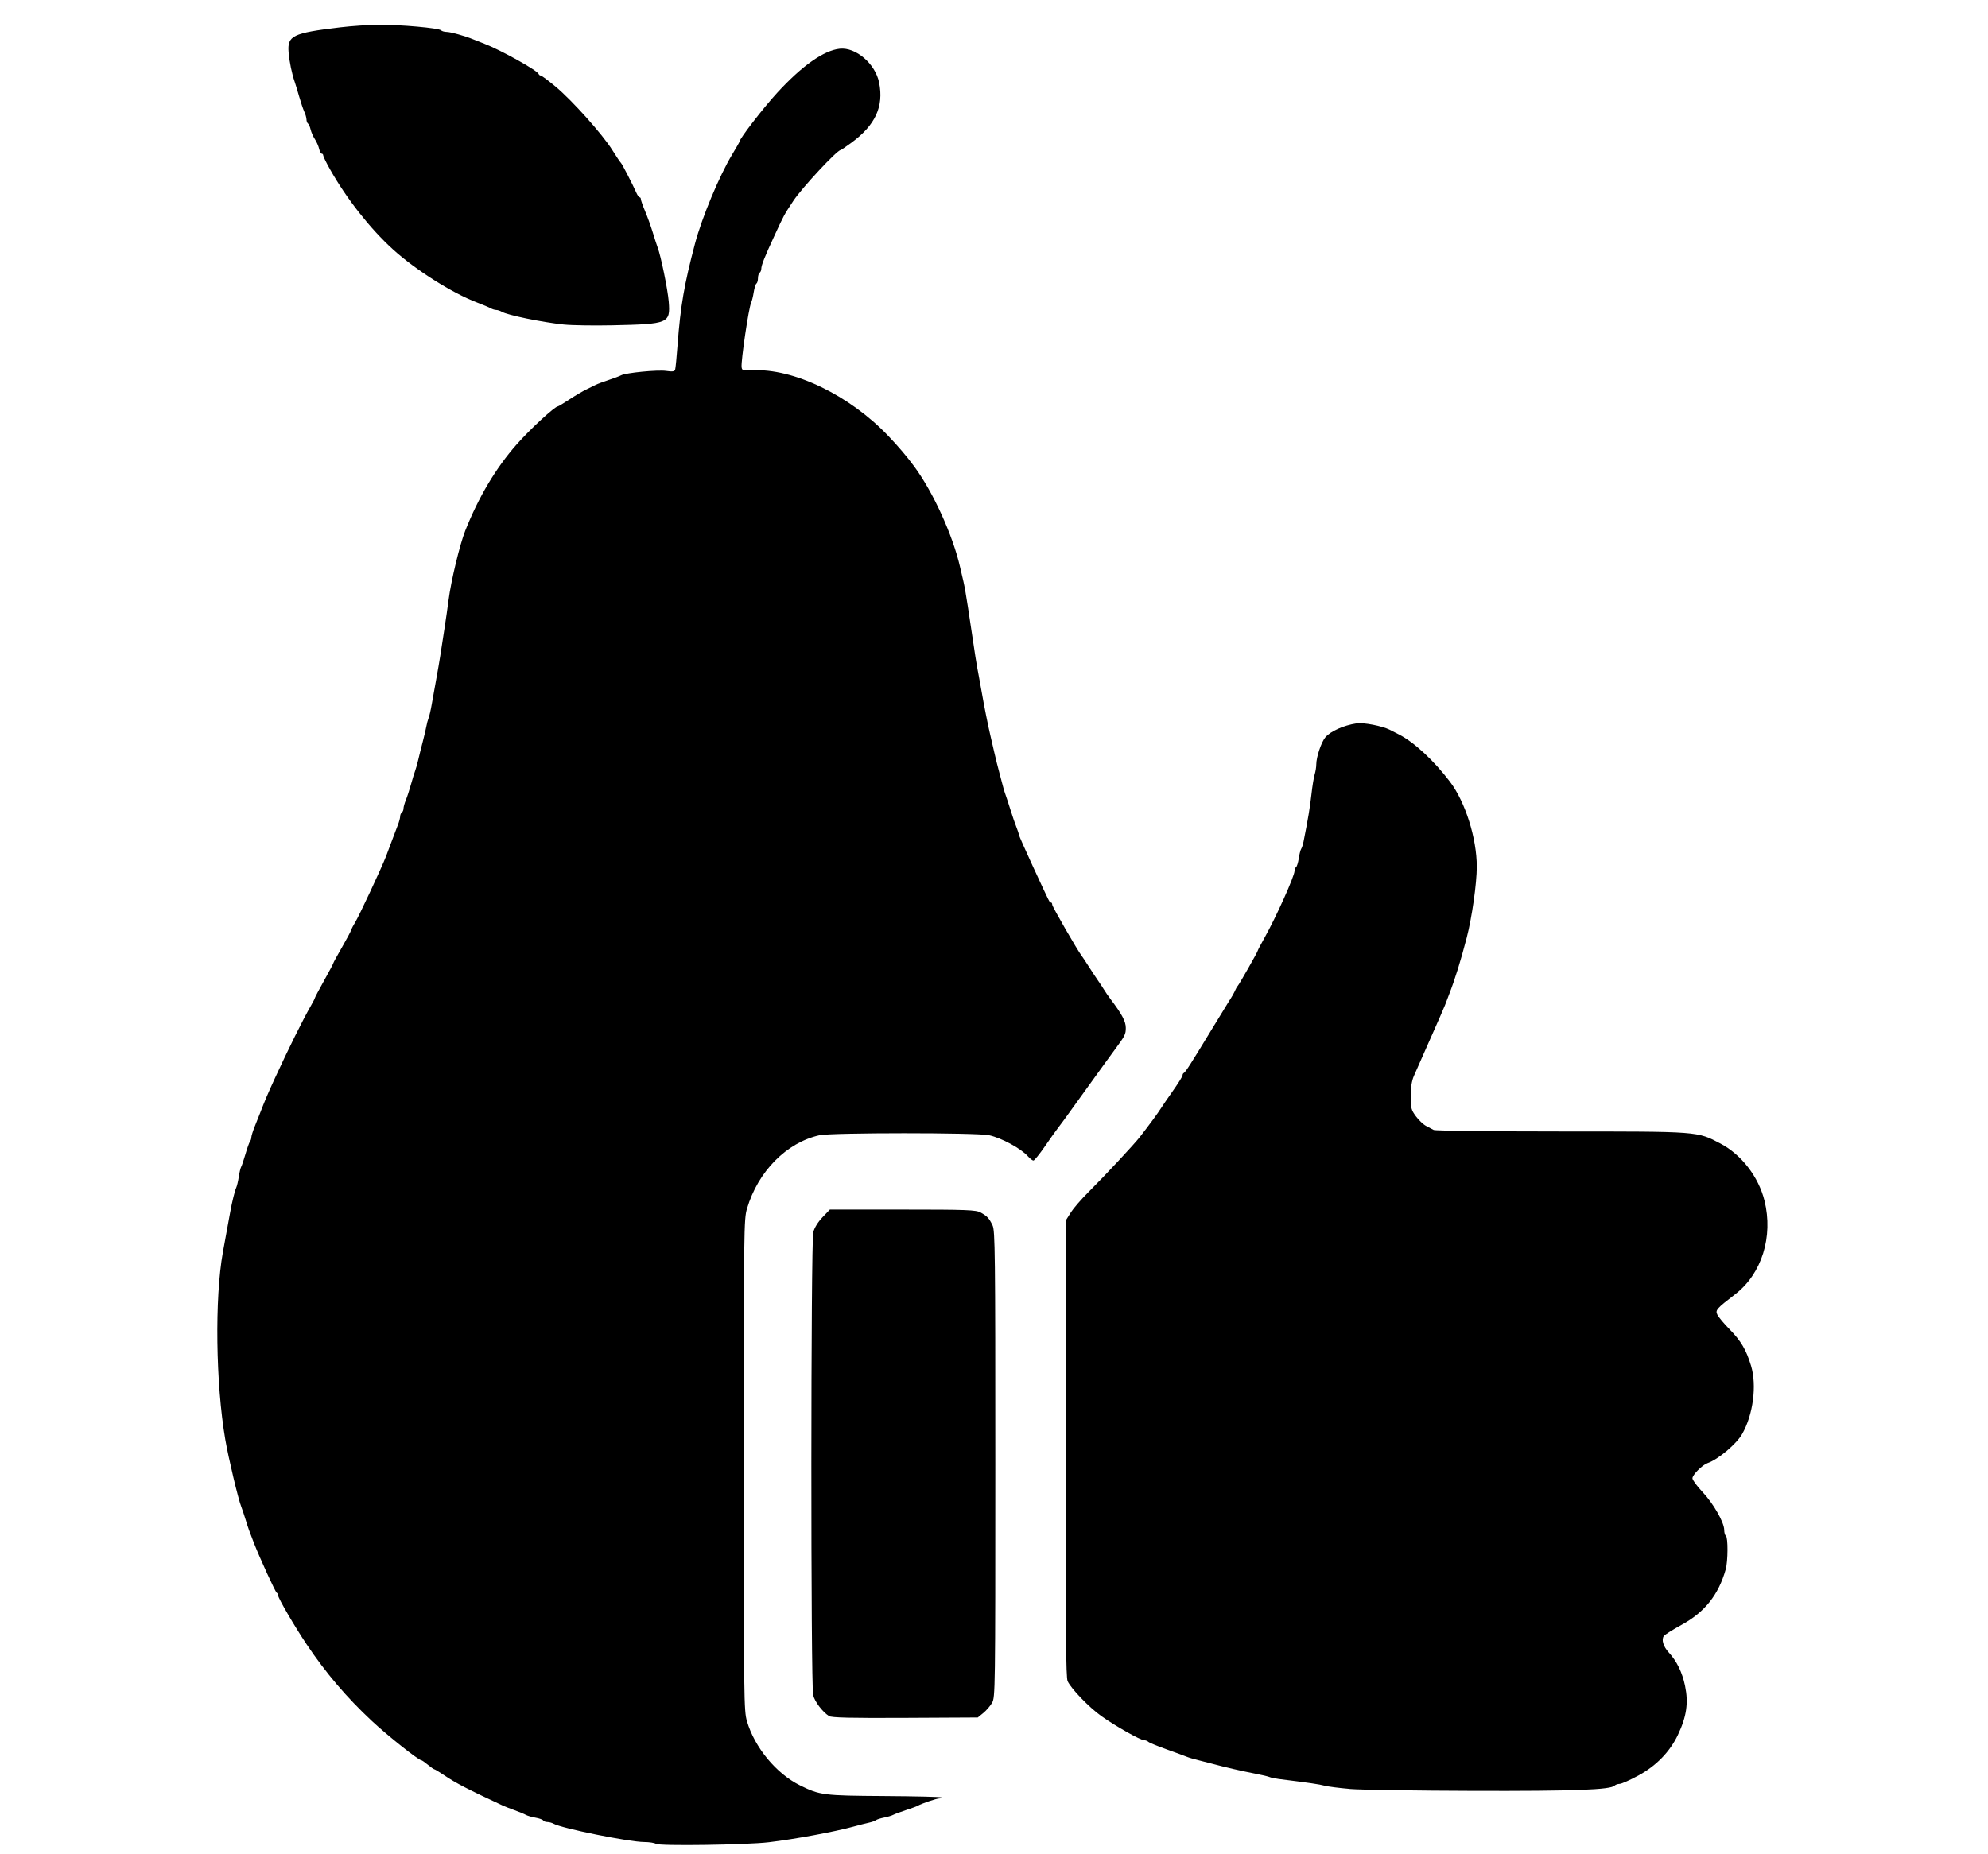 <?xml version="1.0" encoding="UTF-8" standalone="no"?>
<svg
   id="Layer_1"
   data-name="Layer 1"
   viewBox="0 0 180 167.88"
   version="1.1"
   sodipodi:docname="pear_likebutton.svg"
   inkscape:version="1.4 (86a8ad7, 2024-10-11)"
   xmlns:inkscape="http://www.inkscape.org/namespaces/inkscape"
   xmlns:sodipodi="http://sodipodi.sourceforge.net/DTD/sodipodi-0.dtd"
   xmlns="http://www.w3.org/2000/svg"
   xmlns:svg="http://www.w3.org/2000/svg"
   xmlns:rdf="http://www.w3.org/1999/02/22-rdf-syntax-ns#"
   xmlns:cc="http://creativecommons.org/ns#"
   xmlns:dc="http://purl.org/dc/elements/1.1/">
  <sodipodi:namedview
     id="namedview5"
     pagecolor="#ffffff"
     bordercolor="#000000"
     borderopacity="0.25"
     inkscape:showpageshadow="2"
     inkscape:pageopacity="0.0"
     inkscape:pagecheckerboard="0"
     inkscape:deskcolor="#d1d1d1"
     inkscape:zoom="3.8223695"
     inkscape:cx="133.03267"
     inkscape:cy="84.37175"
     inkscape:window-width="3840"
     inkscape:window-height="2054"
     inkscape:window-x="-11"
     inkscape:window-y="-11"
     inkscape:window-maximized="1"
     inkscape:current-layer="Layer_1" />
  <defs
     id="defs1">
    <style
       id="style1">.cls-1{fill:none;}.cls-2{fill:#27251f;}</style>
  </defs>
  <title
     id="title1">FZU-S-RGB-BLACK</title>
  <rect
     class="cls-1"
     width="180"
     height="167.88"
     id="rect1" />
  <path
     style="fill:#000000;stroke-width:0.597"
     d="m 59.391,166.985 c -0.125,-0.089 -0.602,-0.164 -1.06,-0.165 -1.362,-0.005 -7.493,-1.245 -8.21,-1.66 -0.145,-0.084 -0.396,-0.152 -0.559,-0.152 -0.163,0 -0.332,-0.064 -0.377,-0.143 -0.045,-0.079 -0.358,-0.191 -0.697,-0.25 -0.339,-0.059 -0.732,-0.173 -0.874,-0.254 -0.142,-0.081 -0.599,-0.27 -1.015,-0.421 -0.416,-0.151 -0.893,-0.338 -1.06,-0.415 -3.18,-1.478 -4.271,-2.042 -5.325,-2.755 -0.435,-0.294 -0.833,-0.535 -0.884,-0.535 -0.051,0 -0.316,-0.185 -0.589,-0.411 -0.273,-0.226 -0.539,-0.411 -0.592,-0.411 -0.252,0 -3.048,-2.22 -4.478,-3.556 -2.301,-2.15 -4.154,-4.328 -5.914,-6.949 -1.071,-1.596 -2.578,-4.182 -2.578,-4.425 0,-0.102 -0.056,-0.209 -0.124,-0.239 -0.119,-0.052 -1.52,-3.11 -2.061,-4.499 -0.448,-1.147 -0.502,-1.299 -0.762,-2.14 -0.14,-0.453 -0.314,-0.971 -0.387,-1.152 -0.27,-0.671 -1.161,-4.418 -1.447,-6.09 -0.866,-5.051 -0.966,-12.802 -0.218,-16.952 0.082,-0.453 0.25,-1.378 0.375,-2.057 0.125,-0.679 0.261,-1.42 0.301,-1.646 0.155,-0.86 0.413,-1.902 0.531,-2.146 0.067,-0.139 0.173,-0.584 0.234,-0.988 0.061,-0.404 0.158,-0.808 0.214,-0.899 0.056,-0.09 0.231,-0.609 0.388,-1.152 0.157,-0.543 0.342,-1.058 0.41,-1.144 0.069,-0.086 0.125,-0.257 0.125,-0.379 0,-0.123 0.14,-0.571 0.311,-0.996 0.171,-0.425 0.368,-0.921 0.439,-1.102 0.504,-1.301 0.727,-1.826 1.362,-3.209 1.227,-2.673 2.572,-5.384 3.286,-6.621 0.195,-0.338 0.354,-0.65 0.354,-0.694 0,-0.044 0.375,-0.752 0.833,-1.573 0.458,-0.821 0.833,-1.528 0.833,-1.571 0,-0.043 0.345,-0.677 0.768,-1.41 0.422,-0.732 0.808,-1.454 0.857,-1.603 0.049,-0.149 0.207,-0.457 0.351,-0.683 0.335,-0.528 2.393,-4.929 2.809,-6.007 0.175,-0.453 0.439,-1.156 0.587,-1.564 0.149,-0.407 0.363,-0.974 0.477,-1.259 0.114,-0.285 0.207,-0.633 0.207,-0.772 0,-0.139 0.068,-0.299 0.151,-0.355 0.083,-0.056 0.151,-0.216 0.151,-0.355 0,-0.139 0.096,-0.487 0.214,-0.772 0.118,-0.285 0.327,-0.926 0.465,-1.424 0.138,-0.498 0.309,-1.053 0.379,-1.234 0.07,-0.181 0.195,-0.625 0.278,-0.988 0.083,-0.362 0.267,-1.103 0.41,-1.646 0.142,-0.543 0.29,-1.173 0.328,-1.399 0.038,-0.226 0.128,-0.56 0.199,-0.741 0.072,-0.181 0.2,-0.737 0.284,-1.234 0.085,-0.498 0.264,-1.498 0.398,-2.222 0.134,-0.724 0.306,-1.724 0.382,-2.222 0.076,-0.498 0.241,-1.572 0.368,-2.386 0.127,-0.815 0.297,-2 0.378,-2.633 0.22,-1.718 1.013,-5.014 1.504,-6.254 1.211,-3.058 2.785,-5.701 4.66,-7.825 1.23,-1.393 3.46,-3.449 3.742,-3.449 0.046,0 0.511,-0.281 1.033,-0.625 0.522,-0.344 1.221,-0.755 1.554,-0.913 0.333,-0.158 0.708,-0.343 0.833,-0.411 0.125,-0.068 0.636,-0.259 1.135,-0.424 0.5,-0.165 1.02,-0.361 1.156,-0.435 0.426,-0.23 3.328,-0.512 4.093,-0.397 0.545,0.082 0.748,0.053 0.801,-0.112 0.039,-0.122 0.14,-1.147 0.224,-2.278 0.257,-3.458 0.603,-5.467 1.574,-9.134 0.626,-2.366 2.207,-6.156 3.373,-8.086 0.365,-0.603 0.663,-1.128 0.663,-1.165 0,-0.259 2.138,-3.031 3.396,-4.403 2.254,-2.458 4.228,-3.849 5.677,-4.001 1.456,-0.152 3.219,1.363 3.562,3.062 0.44,2.181 -0.346,3.875 -2.541,5.474 -0.485,0.353 -0.91,0.642 -0.945,0.642 -0.319,0 -3.499,3.417 -4.283,4.602 -0.847,1.281 -0.829,1.247 -1.714,3.164 -0.892,1.931 -1.184,2.668 -1.184,2.988 0,0.139 -0.068,0.299 -0.151,0.355 -0.083,0.056 -0.151,0.278 -0.151,0.494 0,0.216 -0.062,0.434 -0.138,0.485 -0.076,0.051 -0.187,0.404 -0.246,0.785 -0.059,0.381 -0.164,0.806 -0.233,0.946 -0.218,0.44 -0.936,5.298 -0.864,5.849 0.038,0.294 0.14,0.324 0.951,0.279 3.719,-0.205 8.808,2.244 12.32,5.929 0.946,0.993 1.675,1.851 2.364,2.783 1.706,2.308 3.495,6.237 4.148,9.113 0.082,0.362 0.22,0.955 0.307,1.317 0.087,0.362 0.268,1.399 0.403,2.304 0.716,4.801 0.756,5.055 0.971,6.172 0.078,0.407 0.212,1.148 0.298,1.646 0.185,1.079 0.567,2.983 0.759,3.785 0.076,0.317 0.238,1.02 0.361,1.564 0.123,0.543 0.336,1.395 0.473,1.893 0.137,0.498 0.284,1.053 0.327,1.234 0.043,0.181 0.134,0.477 0.202,0.658 0.068,0.181 0.275,0.811 0.459,1.399 0.184,0.588 0.429,1.303 0.545,1.588 0.115,0.285 0.21,0.577 0.21,0.648 0,0.071 0.562,1.346 1.249,2.833 1.61,3.487 1.529,3.324 1.663,3.324 0.064,0 0.116,0.093 0.116,0.206 3.98e-4,0.175 2.299,4.162 2.68,4.65 0.071,0.091 0.365,0.535 0.653,0.988 0.288,0.453 0.661,1.016 0.828,1.253 0.167,0.236 0.406,0.6 0.531,0.808 0.125,0.208 0.401,0.607 0.613,0.887 1.006,1.326 1.355,1.985 1.355,2.565 0,0.582 -0.073,0.727 -0.984,1.958 -0.25,0.338 -0.658,0.898 -0.908,1.246 -0.586,0.816 -2.92,4.053 -3.664,5.079 -0.316,0.437 -0.647,0.881 -0.734,0.988 -0.088,0.106 -0.556,0.767 -1.04,1.469 -0.484,0.702 -0.95,1.276 -1.034,1.276 -0.084,0 -0.302,-0.167 -0.483,-0.37 -0.642,-0.721 -2.391,-1.672 -3.535,-1.923 -1.089,-0.239 -14.268,-0.237 -15.35,0.001 -2.984,0.659 -5.576,3.284 -6.567,6.653 -0.28,0.953 -0.29,1.753 -0.29,23.206 0,21.357 0.011,22.257 0.287,23.206 0.692,2.379 2.657,4.756 4.812,5.82 1.789,0.883 2.121,0.925 7.596,0.96 2.82,0.018 5.164,0.074 5.21,0.123 0.046,0.05 -0.047,0.093 -0.207,0.096 -0.269,0.005 -1.612,0.464 -1.955,0.668 -0.083,0.05 -0.56,0.224 -1.06,0.387 -0.5,0.163 -1.019,0.357 -1.155,0.43 -0.135,0.073 -0.51,0.185 -0.833,0.248 -0.322,0.063 -0.654,0.17 -0.738,0.237 -0.083,0.067 -0.356,0.165 -0.606,0.218 -0.25,0.052 -0.897,0.217 -1.438,0.366 -1.685,0.464 -5.329,1.138 -7.645,1.412 -2.051,0.243 -9.924,0.355 -10.218,0.146 z m 62.821,-4.974 c -0.957,-0.08 -1.979,-0.211 -2.271,-0.291 -0.458,-0.126 -1.375,-0.26 -4.163,-0.608 -0.333,-0.042 -0.708,-0.121 -0.833,-0.177 -0.125,-0.056 -0.704,-0.193 -1.287,-0.305 -1.158,-0.222 -2.834,-0.607 -3.784,-0.869 -0.333,-0.092 -0.946,-0.25 -1.362,-0.35 -0.416,-0.101 -0.893,-0.242 -1.06,-0.313 -0.167,-0.071 -0.984,-0.372 -1.817,-0.669 -0.833,-0.297 -1.578,-0.604 -1.658,-0.684 -0.079,-0.079 -0.25,-0.144 -0.38,-0.144 -0.334,0 -2.651,-1.308 -3.897,-2.201 -1.1,-0.788 -2.693,-2.437 -3.031,-3.138 -0.16,-0.333 -0.19,-4.324 -0.158,-21.112 l 0.04,-20.702 0.414,-0.658 c 0.228,-0.362 0.933,-1.177 1.567,-1.81 1.584,-1.583 4.137,-4.322 4.683,-5.022 0.804,-1.032 1.656,-2.191 1.889,-2.568 0.125,-0.203 0.619,-0.924 1.097,-1.602 0.479,-0.679 0.87,-1.307 0.87,-1.397 0,-0.09 0.051,-0.188 0.114,-0.218 0.154,-0.075 0.599,-0.767 2.414,-3.758 0.851,-1.403 1.602,-2.629 1.667,-2.725 0.22,-0.32 0.499,-0.812 0.601,-1.061 0.056,-0.136 0.143,-0.284 0.194,-0.329 0.118,-0.105 1.822,-3.105 1.822,-3.208 0,-0.043 0.27,-0.557 0.6,-1.143 1.042,-1.852 2.73,-5.606 2.73,-6.074 0,-0.139 0.062,-0.295 0.138,-0.346 0.076,-0.051 0.186,-0.407 0.244,-0.791 0.058,-0.384 0.157,-0.773 0.22,-0.863 0.063,-0.091 0.158,-0.387 0.213,-0.658 0.398,-1.988 0.59,-3.138 0.715,-4.279 0.079,-0.724 0.21,-1.531 0.291,-1.794 0.081,-0.262 0.147,-0.675 0.147,-0.917 0,-0.655 0.451,-2.009 0.813,-2.443 0.467,-0.56 1.662,-1.096 2.833,-1.272 0.634,-0.095 2.33,0.233 3.014,0.583 0.125,0.064 0.5,0.255 0.833,0.425 1.362,0.693 3.16,2.362 4.617,4.284 1.383,1.825 2.422,5.122 2.422,7.686 0,1.523 -0.442,4.631 -0.917,6.451 -0.571,2.186 -1.049,3.722 -1.616,5.184 -0.123,0.317 -0.278,0.724 -0.345,0.905 -0.067,0.181 -0.665,1.551 -1.33,3.045 -0.664,1.494 -1.334,3.012 -1.49,3.374 -0.193,0.45 -0.282,1.032 -0.282,1.836 0,1.071 0.043,1.235 0.469,1.81 0.258,0.348 0.667,0.737 0.908,0.865 0.242,0.128 0.558,0.294 0.702,0.37 0.145,0.076 5.342,0.138 11.549,0.138 12.534,0 12.295,-0.018 14.419,1.098 1.897,0.997 3.451,3.015 3.984,5.175 0.803,3.252 -0.245,6.611 -2.639,8.456 -1.729,1.333 -1.833,1.453 -1.623,1.878 0.102,0.207 0.594,0.794 1.095,1.305 1.047,1.069 1.51,1.856 1.952,3.319 0.534,1.769 0.185,4.431 -0.809,6.17 -0.52,0.909 -2.173,2.302 -3.119,2.629 -0.49,0.169 -1.382,1.062 -1.381,1.382 5e-4,0.149 0.411,0.706 0.912,1.238 0.988,1.049 1.964,2.759 1.964,3.442 0,0.235 0.068,0.473 0.151,0.529 0.203,0.137 0.193,2.298 -0.014,3.033 -0.652,2.312 -1.898,3.879 -3.995,5.026 -0.787,0.431 -1.509,0.885 -1.604,1.009 -0.245,0.321 -0.06,0.95 0.441,1.495 0.73,0.793 1.218,1.793 1.474,3.019 0.323,1.546 0.142,2.787 -0.65,4.453 -0.725,1.523 -1.963,2.797 -3.562,3.666 -0.775,0.421 -1.546,0.765 -1.714,0.765 -0.168,0 -0.371,0.07 -0.45,0.155 -0.351,0.378 -3.671,0.502 -12.762,0.477 -5.216,-0.014 -10.266,-0.092 -11.224,-0.172 z m -47.153,-6.598 c -0.602,-0.397 -1.28,-1.292 -1.432,-1.891 -0.225,-0.883 -0.216,-41.032 0.009,-41.923 0.104,-0.412 0.416,-0.92 0.834,-1.358 l 0.668,-0.699 h 6.59 c 5.795,0 6.647,0.032 7.067,0.268 0.598,0.336 0.769,0.522 1.078,1.172 0.224,0.471 0.247,2.439 0.247,21.615 0,20.578 -0.007,21.109 -0.293,21.612 -0.161,0.284 -0.519,0.7 -0.795,0.925 l -0.502,0.409 -6.585,0.034 c -4.928,0.026 -6.661,-0.016 -6.886,-0.165 z M 51.065,29.392 c -1.99,-0.208 -5.126,-0.854 -5.637,-1.161 -0.145,-0.087 -0.367,-0.158 -0.494,-0.158 -0.127,0 -0.349,-0.068 -0.494,-0.151 -0.145,-0.083 -0.706,-0.319 -1.247,-0.525 -2.244,-0.851 -5.578,-2.96 -7.626,-4.824 -2.061,-1.875 -4.197,-4.595 -5.683,-7.233 -0.34,-0.604 -0.618,-1.17 -0.618,-1.259 0,-0.089 -0.061,-0.162 -0.135,-0.162 -0.074,0 -0.181,-0.199 -0.237,-0.443 -0.056,-0.243 -0.229,-0.637 -0.385,-0.874 -0.155,-0.237 -0.329,-0.631 -0.385,-0.876 -0.056,-0.244 -0.163,-0.485 -0.237,-0.535 -0.074,-0.05 -0.135,-0.216 -0.136,-0.369 -4.92e-4,-0.153 -0.088,-0.463 -0.194,-0.69 C 27.452,9.906 27.239,9.277 27.084,8.734 26.929,8.191 26.75,7.598 26.685,7.417 26.436,6.718 26.198,5.571 26.131,4.748 c -0.124,-1.521 0.352,-1.753 4.65,-2.269 1.041,-0.125 2.623,-0.232 3.517,-0.237 1.959,-0.012 5.434,0.298 5.634,0.502 0.079,0.081 0.312,0.147 0.517,0.147 0.346,0 1.67,0.37 2.367,0.661 0.167,0.07 0.643,0.258 1.06,0.418 1.481,0.57 4.78,2.41 4.894,2.729 0.028,0.078 0.113,0.141 0.188,0.141 0.076,0 0.678,0.449 1.338,0.997 1.5,1.246 4.262,4.334 5.145,5.751 0.367,0.588 0.715,1.107 0.773,1.152 0.1,0.077 1.059,1.933 1.424,2.756 0.09,0.203 0.215,0.37 0.277,0.37 0.062,7.43e-4 0.114,0.08 0.114,0.176 0,0.096 0.174,0.588 0.386,1.092 0.212,0.504 0.524,1.37 0.692,1.923 0.168,0.554 0.363,1.155 0.433,1.336 0.298,0.777 0.926,3.841 1.011,4.932 0.152,1.96 -1.88e-4,2.024 -5.091,2.134 -1.709,0.037 -3.686,0.005 -4.393,-0.068 z"
     id="path1" />
</svg>
